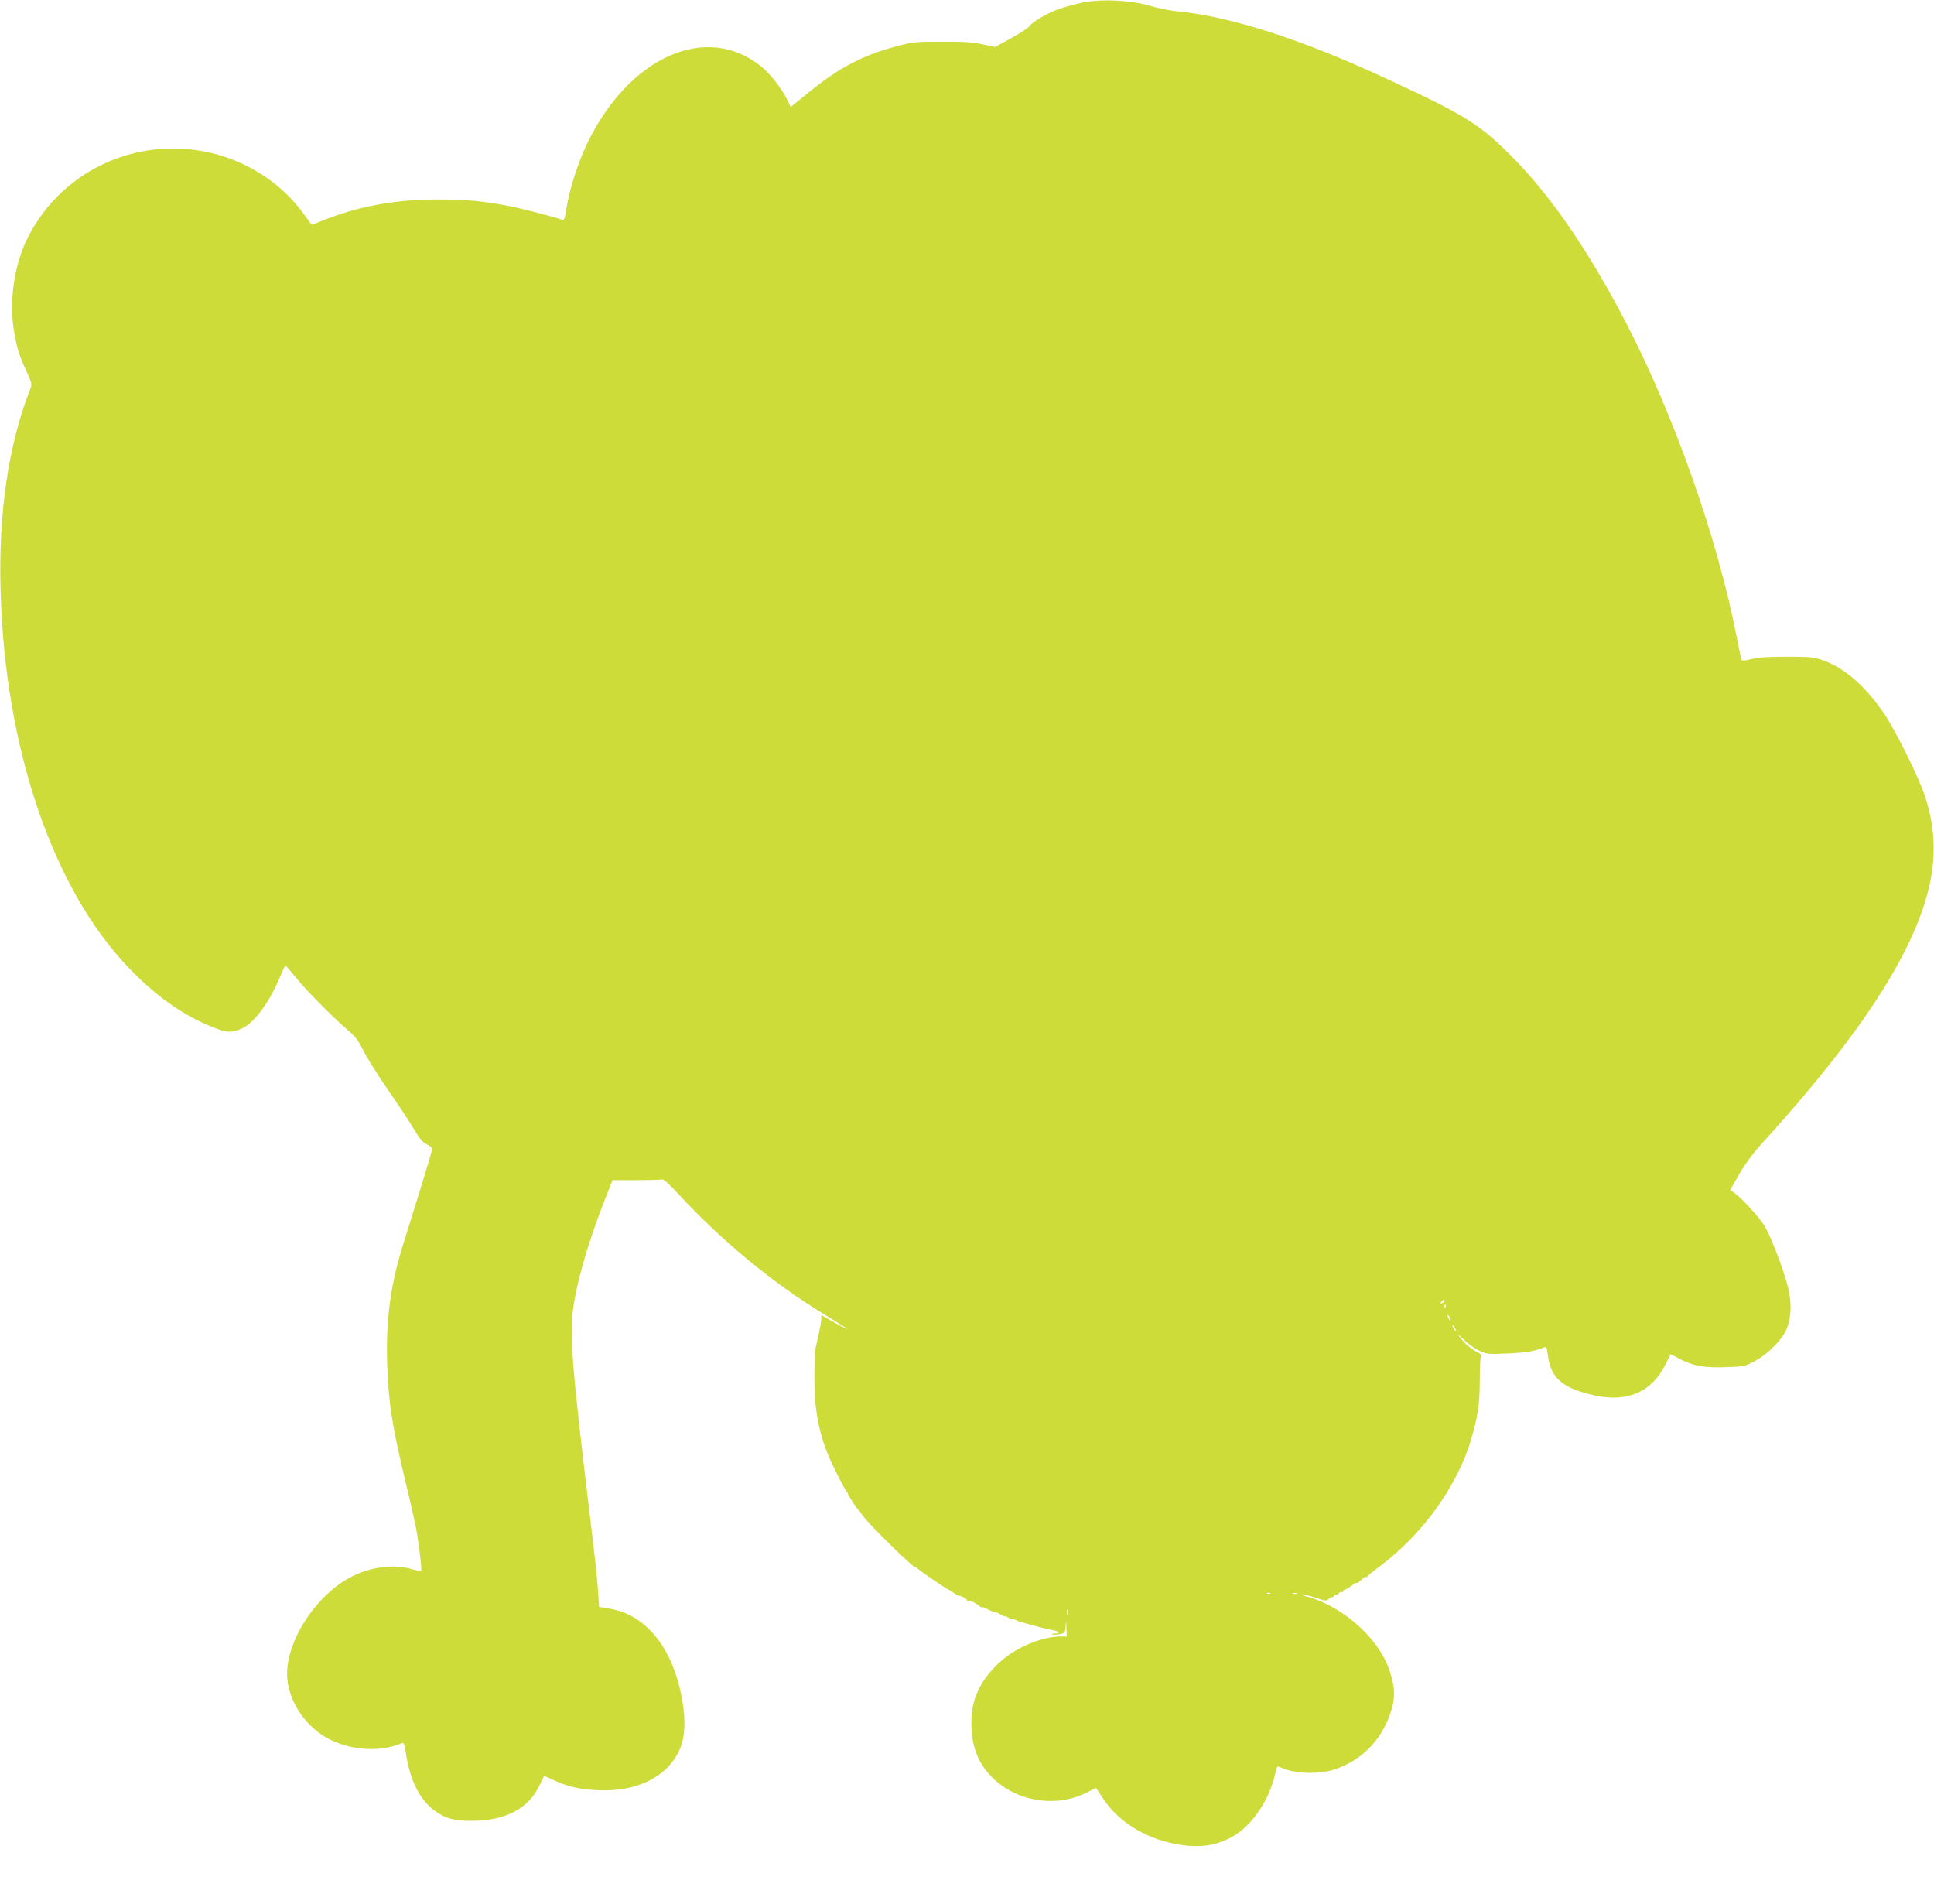 <?xml version="1.0" standalone="no"?>
<!DOCTYPE svg PUBLIC "-//W3C//DTD SVG 20010904//EN"
 "http://www.w3.org/TR/2001/REC-SVG-20010904/DTD/svg10.dtd">
<svg version="1.0" xmlns="http://www.w3.org/2000/svg"
 width="1280pt" height="1260pt" viewBox="0 0 1280 1260"
 preserveAspectRatio="xMidYMid meet">
<g transform="translate(0,1260) scale(0.1,-0.1)"
fill="#cddc39" stroke="none">
<path d="M7175 12585 c-44 -9 -115 -27 -157 -41 -79 -26 -189 -90 -205 -118
-5 -9 -58 -44 -118 -77 l-109 -60 -85 18 c-67 14 -128 18 -271 17 -174 0 -192
-2 -302 -32 -216 -57 -371 -138 -568 -297 l-127 -103 -25 52 c-37 74 -111 169
-171 217 -363 292 -876 63 -1153 -515 -60 -126 -116 -302 -135 -424 -10 -68
-15 -82 -28 -77 -45 18 -278 78 -370 95 -161 30 -270 40 -451 40 -291 0 -533
-45 -786 -148 l-50 -20 -60 80 c-132 181 -334 319 -557 383 -501 143 -1029
-85 -1262 -545 -94 -185 -128 -435 -89 -641 19 -102 35 -152 82 -252 33 -72
35 -81 23 -110 -145 -369 -212 -818 -197 -1337 28 -1040 345 -1971 848 -2495
180 -187 353 -310 552 -391 96 -39 132 -41 198 -10 83 40 183 175 250 339 18
42 34 77 37 76 4 0 35 -36 71 -80 70 -87 250 -268 343 -347 46 -38 68 -66 101
-133 23 -46 96 -163 162 -259 67 -96 144 -213 172 -260 38 -65 59 -90 86 -103
20 -9 36 -23 36 -31 0 -8 -32 -117 -71 -243 -39 -125 -93 -300 -121 -388 -85
-275 -115 -501 -105 -799 9 -253 31 -395 118 -761 28 -115 59 -250 69 -300 20
-98 44 -294 37 -302 -3 -2 -31 4 -63 13 -131 39 -301 10 -438 -73 -213 -130
-386 -407 -386 -619 0 -160 104 -331 253 -419 152 -89 355 -105 507 -41 13 5
18 -7 27 -71 26 -172 90 -302 187 -374 68 -52 130 -69 246 -69 225 0 378 80
452 237 l29 61 62 -28 c91 -43 169 -61 287 -67 255 -14 457 81 542 255 41 83
48 192 24 338 -59 342 -236 567 -480 608 l-71 12 -7 105 c-8 113 -13 159 -88
784 -82 693 -98 908 -80 1060 21 184 104 471 216 753 l48 122 157 0 c87 0 164
2 171 5 8 3 51 -34 108 -97 289 -313 628 -592 978 -804 70 -43 132 -82 137
-87 10 -10 -77 36 -144 76 -19 12 -31 15 -27 8 5 -7 0 -47 -9 -89 -9 -42 -21
-96 -26 -119 -5 -23 -9 -113 -9 -200 0 -203 25 -345 89 -508 22 -56 117 -245
124 -245 4 0 7 -5 7 -11 0 -10 56 -98 70 -109 3 -3 17 -21 30 -40 40 -59 350
-361 350 -342 0 4 4 2 8 -4 7 -11 201 -144 210 -144 2 0 16 -9 30 -19 15 -10
29 -19 32 -19 19 -2 60 -23 60 -32 0 -6 4 -9 10 -5 9 6 41 -9 73 -34 9 -8 17
-11 17 -8 0 4 17 -2 37 -13 21 -11 44 -20 51 -20 7 0 24 -7 37 -16 14 -9 25
-13 25 -10 0 4 11 -1 25 -10 14 -9 25 -13 25 -10 0 4 9 2 21 -4 11 -6 28 -13
37 -15 9 -2 51 -13 92 -25 41 -11 92 -24 113 -27 45 -7 60 -23 21 -23 -15 0
-25 -3 -21 -6 3 -3 24 -3 46 1 39 6 40 7 44 53 3 46 3 45 5 -10 l2 -58 -42 0
c-127 -1 -302 -76 -408 -176 -125 -119 -181 -240 -181 -393 0 -156 42 -267
137 -363 159 -160 422 -203 622 -103 37 19 67 33 67 32 0 -1 22 -35 50 -76
108 -161 306 -275 531 -303 112 -14 198 -2 290 41 144 67 267 236 313 429 7
28 14 52 15 52 2 0 29 -9 62 -21 76 -27 214 -29 299 -4 201 58 350 217 402
428 18 77 10 150 -28 252 -77 205 -310 408 -539 469 -30 8 -46 15 -34 15 11 1
53 -10 92 -23 61 -21 73 -22 83 -10 6 8 18 14 25 14 8 0 14 5 14 11 0 5 4 8 9
5 5 -3 14 1 21 9 7 8 16 12 21 9 5 -3 9 0 9 5 0 6 5 11 11 11 6 0 26 12 45 26
19 15 34 23 34 19 0 -3 7 0 15 7 34 31 45 38 45 31 0 -4 4 -3 8 3 4 7 36 33
72 59 161 120 305 270 419 440 86 129 152 263 190 385 52 171 64 246 65 423 0
100 4 157 11 157 5 1 -3 8 -20 17 -49 26 -92 62 -121 101 -23 32 -20 30 22
-12 27 -27 73 -60 103 -74 52 -24 60 -25 190 -19 119 5 180 15 242 41 13 6 17
-3 23 -50 18 -154 97 -222 311 -269 216 -47 377 23 467 204 18 36 33 67 34 68
0 2 25 -10 55 -27 91 -49 165 -63 309 -58 119 4 128 5 190 38 93 49 191 149
218 223 31 81 30 189 -2 298 -38 130 -109 312 -147 375 -34 57 -151 185 -201
220 l-27 19 60 105 c36 62 91 138 137 188 476 523 786 941 966 1302 195 393
232 693 125 1015 -39 119 -192 427 -266 538 -125 185 -266 309 -410 358 -61
21 -86 23 -238 23 -121 0 -188 -4 -233 -16 -46 -11 -64 -12 -67 -4 -2 6 -15
72 -30 146 -126 653 -414 1469 -734 2085 -252 484 -499 843 -761 1105 -208
209 -305 269 -823 509 -564 262 -1037 414 -1394 447 -37 3 -115 19 -173 36
-131 37 -308 46 -435 23z m2385 -8594 c0 -5 -7 -12 -16 -15 -14 -5 -15 -4 -4
9 14 17 20 19 20 6z m7 -43 c-3 -8 -6 -5 -6 6 -1 11 2 17 5 13 3 -3 4 -12 1
-19z m33 -83 c0 -5 -5 -3 -10 5 -5 8 -10 20 -10 25 0 6 5 3 10 -5 5 -8 10 -19
10 -25z m30 -55 c6 -11 8 -20 6 -20 -3 0 -10 9 -16 20 -6 11 -8 20 -6 20 3 0
10 -9 16 -20z m-1223 -1756 c-3 -3 -12 -4 -19 -1 -8 3 -5 6 6 6 11 1 17 -2 13
-5z m176 -1 c-7 -2 -19 -2 -25 0 -7 3 -2 5 12 5 14 0 19 -2 13 -5z m-1516
-140 c-3 -10 -5 -2 -5 17 0 19 2 27 5 18 2 -10 2 -26 0 -35z"/>
</g>
</svg>

